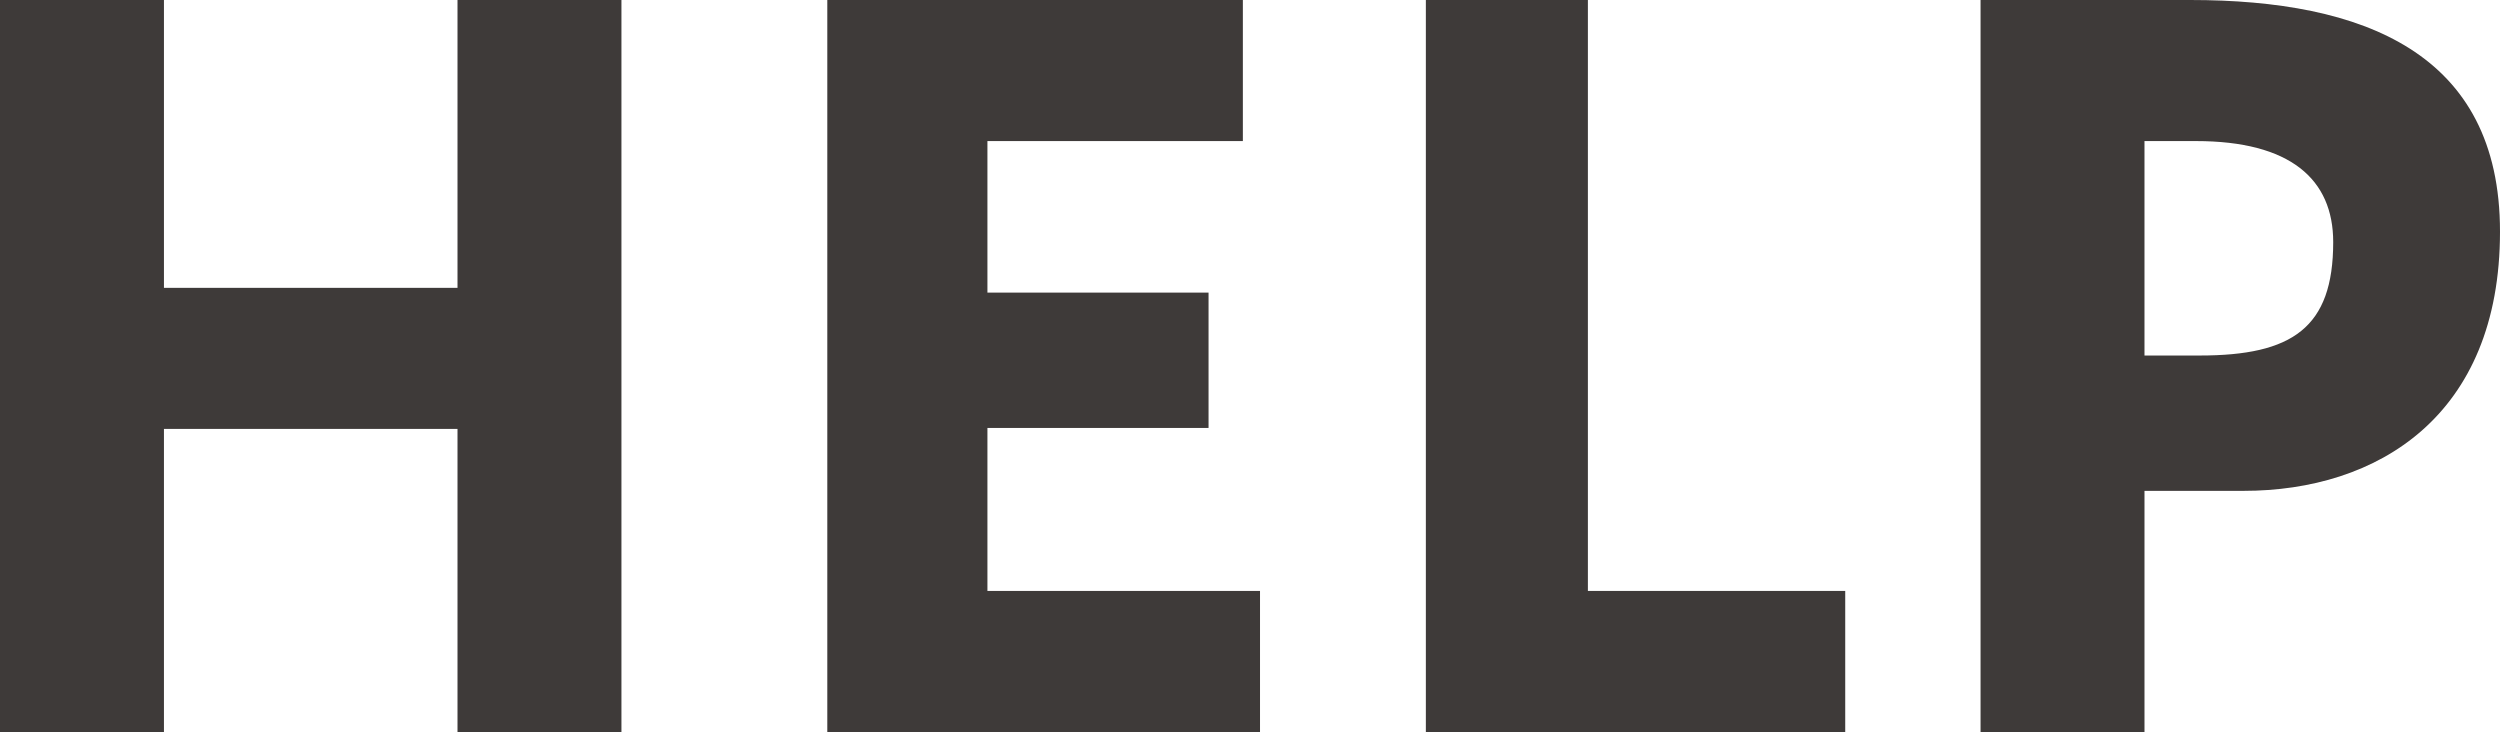 <?xml version="1.0" encoding="UTF-8"?>
<svg xmlns="http://www.w3.org/2000/svg" width="288.528" height="84.481" viewBox="0 0 288.528 84.481">
  <g style="isolation: isolate;">
    <g id="b" data-name="レイヤー 2">
      <g id="c" data-name="レイヤー 1">
        <g style="mix-blend-mode: luminosity;">
          <g>
            <path d="M18.921,84.481H0V0h18.921v33.221h33.88V0h18.92v84.481h-18.92v-34.98H18.921v34.98Z" style="fill: #3e3a39; stroke-width: 0px;"/>
            <path d="M113.96,33.77h25.52v15.62h-25.52v18.811h31.46v16.279h-49.94V0h47.96v16.281h-29.48v17.489Z" style="fill: #3e3a39; stroke-width: 0px;"/>
            <path d="M183.26,68.201h29.7v16.279h-48.4V0h18.7v68.201Z" style="fill: #3e3a39; stroke-width: 0px;"/>
            <path d="M228.578,84.481V0h24.2c19.91,0,35.75,6.051,35.75,26.73,0,21.34-14.19,29.92-29.59,29.92h-11.44v27.83h-18.92ZM253.879,41.031c10.67,0,15.399-3.19,15.399-13.091,0-7.26-4.95-11.659-15.84-11.659h-5.94v24.75h6.381Z" style="fill: #3e3a39; stroke-width: 0px;"/>
          </g>
        </g>
      </g>
    </g>
  </g>
</svg>
